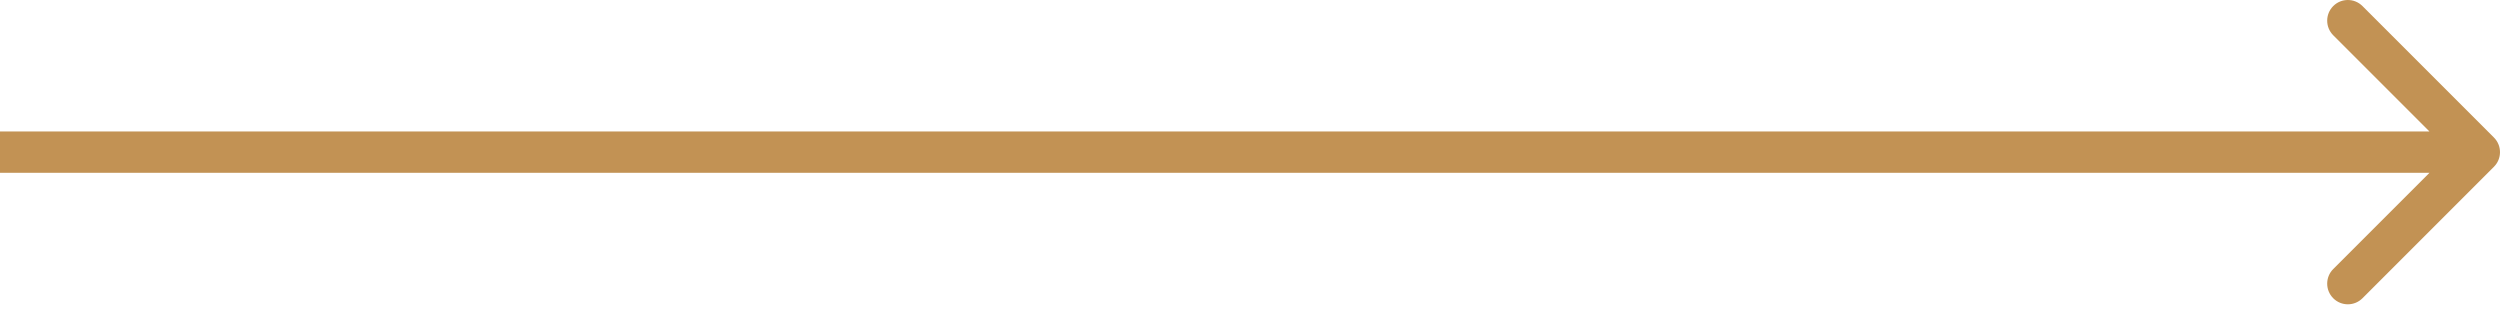 <?xml version="1.0" encoding="UTF-8"?> <svg xmlns="http://www.w3.org/2000/svg" width="242" height="30" viewBox="0 0 242 30" fill="none"> <path d="M241.414 16.143C242.195 15.362 242.195 14.095 241.414 13.314L228.686 0.586C227.905 -0.195 226.639 -0.195 225.858 0.586C225.077 1.367 225.077 2.634 225.858 3.415L237.172 14.729L225.858 26.042C225.077 26.823 225.077 28.09 225.858 28.871C226.639 29.652 227.905 29.652 228.686 28.871L241.414 16.143ZM0 16.729H240V12.729H0V16.729Z" fill="#C29254"></path> </svg> 